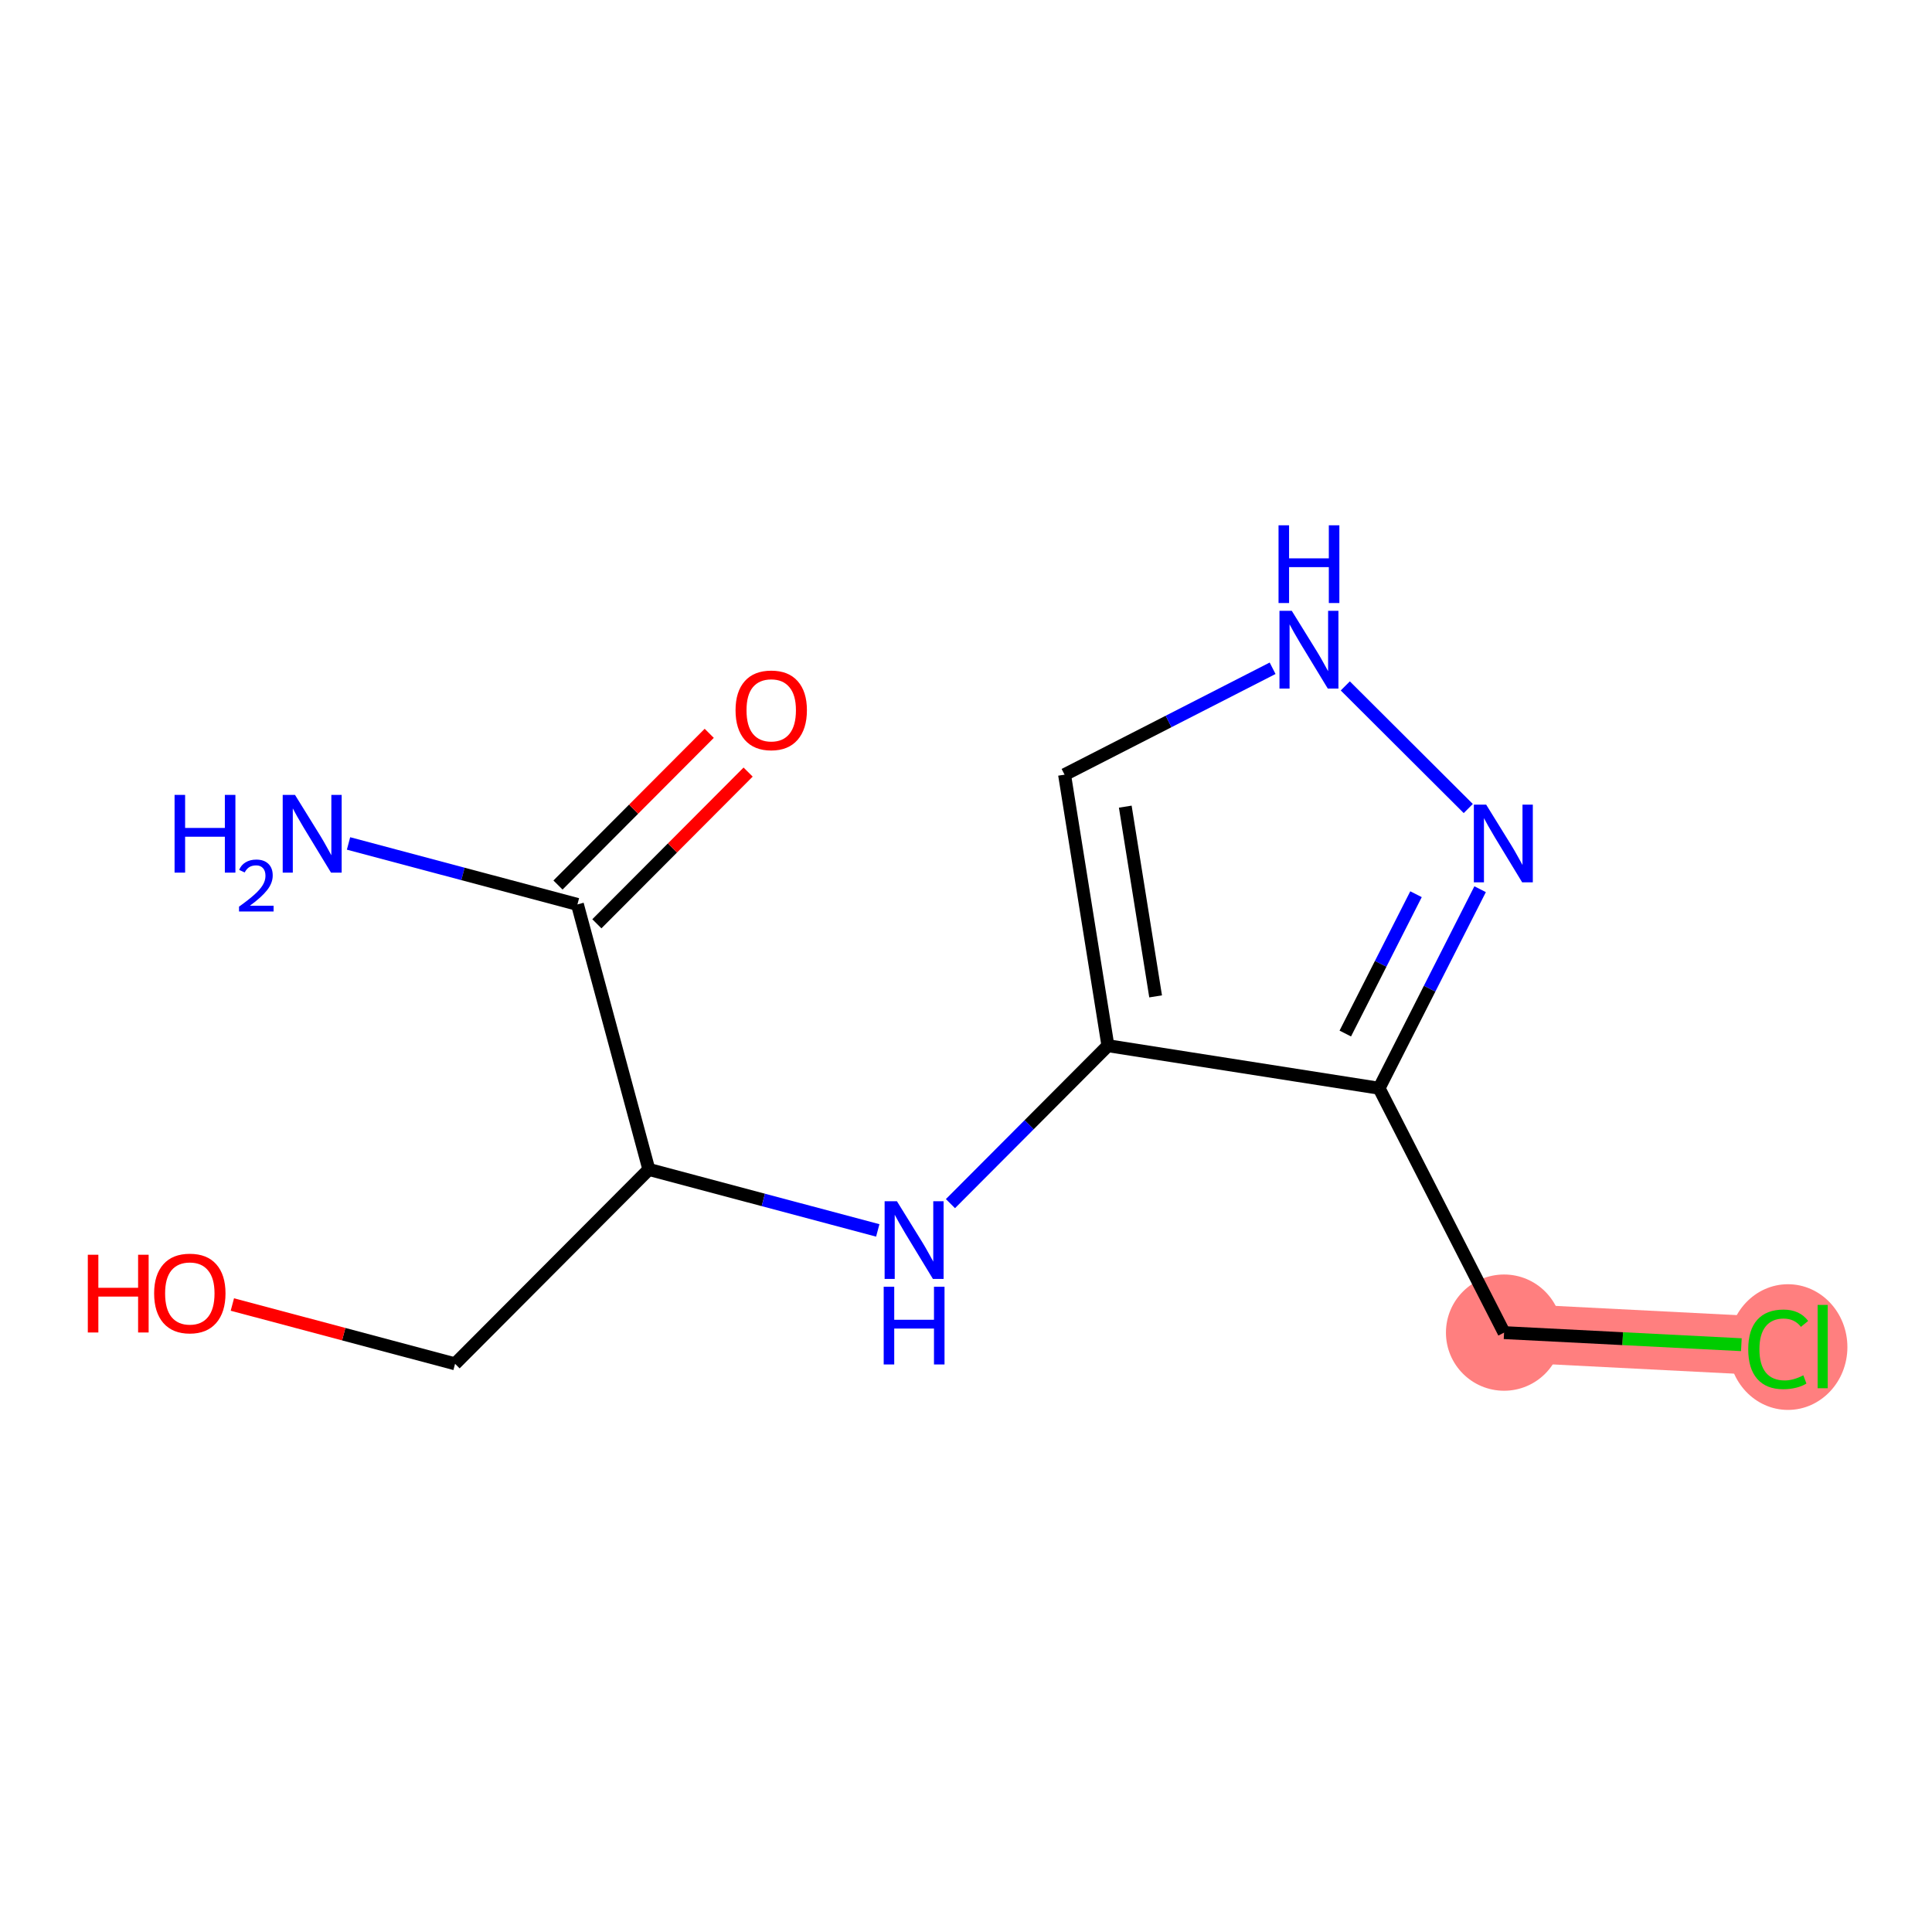 <?xml version='1.0' encoding='iso-8859-1'?>
<svg version='1.1' baseProfile='full'
              xmlns='http://www.w3.org/2000/svg'
                      xmlns:rdkit='http://www.rdkit.org/xml'
                      xmlns:xlink='http://www.w3.org/1999/xlink'
                  xml:space='preserve'
width='300px' height='300px' viewBox='0 0 300 300'>
<!-- END OF HEADER -->
<rect style='opacity:1.0;fill:#FFFFFF;stroke:none' width='300' height='300' x='0' y='0'> </rect>
<rect style='opacity:1.0;fill:#FFFFFF;stroke:none' width='300' height='300' x='0' y='0'> </rect>
<path d='M 233.551,206.929 L 276.118,209.096' style='fill:none;fill-rule:evenodd;stroke:#FF7F7F;stroke-width:9.1px;stroke-linecap:butt;stroke-linejoin:miter;stroke-opacity:1' />
<ellipse cx='233.551' cy='206.929' rx='8.525' ry='8.525'  style='fill:#FF7F7F;fill-rule:evenodd;stroke:#FF7F7F;stroke-width:1.0px;stroke-linecap:butt;stroke-linejoin:miter;stroke-opacity:1' />
<ellipse cx='277.635' cy='209.173' rx='8.728' ry='9.259'  style='fill:#FF7F7F;fill-rule:evenodd;stroke:#FF7F7F;stroke-width:1.0px;stroke-linecap:butt;stroke-linejoin:miter;stroke-opacity:1' />
<path class='bond-0 atom-0 atom-1' d='M 54.119,130.97 L 71.891,135.703' style='fill:none;fill-rule:evenodd;stroke:#0000FF;stroke-width:2.0px;stroke-linecap:butt;stroke-linejoin:miter;stroke-opacity:1' />
<path class='bond-0 atom-0 atom-1' d='M 71.891,135.703 L 89.662,140.436' style='fill:none;fill-rule:evenodd;stroke:#000000;stroke-width:2.0px;stroke-linecap:butt;stroke-linejoin:miter;stroke-opacity:1' />
<path class='bond-1 atom-1 atom-2' d='M 92.681,143.446 L 104.424,131.667' style='fill:none;fill-rule:evenodd;stroke:#000000;stroke-width:2.0px;stroke-linecap:butt;stroke-linejoin:miter;stroke-opacity:1' />
<path class='bond-1 atom-1 atom-2' d='M 104.424,131.667 L 116.168,119.888' style='fill:none;fill-rule:evenodd;stroke:#FF0000;stroke-width:2.0px;stroke-linecap:butt;stroke-linejoin:miter;stroke-opacity:1' />
<path class='bond-1 atom-1 atom-2' d='M 86.644,137.427 L 98.388,125.648' style='fill:none;fill-rule:evenodd;stroke:#000000;stroke-width:2.0px;stroke-linecap:butt;stroke-linejoin:miter;stroke-opacity:1' />
<path class='bond-1 atom-1 atom-2' d='M 98.388,125.648 L 110.131,113.87' style='fill:none;fill-rule:evenodd;stroke:#FF0000;stroke-width:2.0px;stroke-linecap:butt;stroke-linejoin:miter;stroke-opacity:1' />
<path class='bond-2 atom-1 atom-3' d='M 89.662,140.436 L 100.755,181.59' style='fill:none;fill-rule:evenodd;stroke:#000000;stroke-width:2.0px;stroke-linecap:butt;stroke-linejoin:miter;stroke-opacity:1' />
<path class='bond-3 atom-3 atom-4' d='M 100.755,181.59 L 70.662,211.774' style='fill:none;fill-rule:evenodd;stroke:#000000;stroke-width:2.0px;stroke-linecap:butt;stroke-linejoin:miter;stroke-opacity:1' />
<path class='bond-5 atom-3 atom-6' d='M 100.755,181.59 L 118.527,186.324' style='fill:none;fill-rule:evenodd;stroke:#000000;stroke-width:2.0px;stroke-linecap:butt;stroke-linejoin:miter;stroke-opacity:1' />
<path class='bond-5 atom-3 atom-6' d='M 118.527,186.324 L 136.299,191.057' style='fill:none;fill-rule:evenodd;stroke:#0000FF;stroke-width:2.0px;stroke-linecap:butt;stroke-linejoin:miter;stroke-opacity:1' />
<path class='bond-4 atom-4 atom-5' d='M 70.662,211.774 L 53.372,207.169' style='fill:none;fill-rule:evenodd;stroke:#000000;stroke-width:2.0px;stroke-linecap:butt;stroke-linejoin:miter;stroke-opacity:1' />
<path class='bond-4 atom-4 atom-5' d='M 53.372,207.169 L 36.081,202.564' style='fill:none;fill-rule:evenodd;stroke:#FF0000;stroke-width:2.0px;stroke-linecap:butt;stroke-linejoin:miter;stroke-opacity:1' />
<path class='bond-6 atom-6 atom-7' d='M 147.585,186.9 L 159.811,174.638' style='fill:none;fill-rule:evenodd;stroke:#0000FF;stroke-width:2.0px;stroke-linecap:butt;stroke-linejoin:miter;stroke-opacity:1' />
<path class='bond-6 atom-6 atom-7' d='M 159.811,174.638 L 172.036,162.376' style='fill:none;fill-rule:evenodd;stroke:#000000;stroke-width:2.0px;stroke-linecap:butt;stroke-linejoin:miter;stroke-opacity:1' />
<path class='bond-7 atom-7 atom-8' d='M 172.036,162.376 L 165.305,120.289' style='fill:none;fill-rule:evenodd;stroke:#000000;stroke-width:2.0px;stroke-linecap:butt;stroke-linejoin:miter;stroke-opacity:1' />
<path class='bond-7 atom-7 atom-8' d='M 179.444,154.717 L 174.732,125.256' style='fill:none;fill-rule:evenodd;stroke:#000000;stroke-width:2.0px;stroke-linecap:butt;stroke-linejoin:miter;stroke-opacity:1' />
<path class='bond-13 atom-11 atom-7' d='M 214.144,168.981 L 172.036,162.376' style='fill:none;fill-rule:evenodd;stroke:#000000;stroke-width:2.0px;stroke-linecap:butt;stroke-linejoin:miter;stroke-opacity:1' />
<path class='bond-8 atom-8 atom-9' d='M 165.305,120.289 L 181.458,112.028' style='fill:none;fill-rule:evenodd;stroke:#000000;stroke-width:2.0px;stroke-linecap:butt;stroke-linejoin:miter;stroke-opacity:1' />
<path class='bond-8 atom-8 atom-9' d='M 181.458,112.028 L 197.61,103.768' style='fill:none;fill-rule:evenodd;stroke:#0000FF;stroke-width:2.0px;stroke-linecap:butt;stroke-linejoin:miter;stroke-opacity:1' />
<path class='bond-9 atom-9 atom-10' d='M 208.896,106.508 L 227.993,125.547' style='fill:none;fill-rule:evenodd;stroke:#0000FF;stroke-width:2.0px;stroke-linecap:butt;stroke-linejoin:miter;stroke-opacity:1' />
<path class='bond-10 atom-10 atom-11' d='M 229.832,138.076 L 221.988,153.529' style='fill:none;fill-rule:evenodd;stroke:#0000FF;stroke-width:2.0px;stroke-linecap:butt;stroke-linejoin:miter;stroke-opacity:1' />
<path class='bond-10 atom-10 atom-11' d='M 221.988,153.529 L 214.144,168.981' style='fill:none;fill-rule:evenodd;stroke:#000000;stroke-width:2.0px;stroke-linecap:butt;stroke-linejoin:miter;stroke-opacity:1' />
<path class='bond-10 atom-10 atom-11' d='M 219.878,138.853 L 214.387,149.67' style='fill:none;fill-rule:evenodd;stroke:#0000FF;stroke-width:2.0px;stroke-linecap:butt;stroke-linejoin:miter;stroke-opacity:1' />
<path class='bond-10 atom-10 atom-11' d='M 214.387,149.67 L 208.896,160.487' style='fill:none;fill-rule:evenodd;stroke:#000000;stroke-width:2.0px;stroke-linecap:butt;stroke-linejoin:miter;stroke-opacity:1' />
<path class='bond-11 atom-11 atom-12' d='M 214.144,168.981 L 233.551,206.929' style='fill:none;fill-rule:evenodd;stroke:#000000;stroke-width:2.0px;stroke-linecap:butt;stroke-linejoin:miter;stroke-opacity:1' />
<path class='bond-12 atom-12 atom-13' d='M 233.551,206.929 L 251.974,207.867' style='fill:none;fill-rule:evenodd;stroke:#000000;stroke-width:2.0px;stroke-linecap:butt;stroke-linejoin:miter;stroke-opacity:1' />
<path class='bond-12 atom-12 atom-13' d='M 251.974,207.867 L 270.398,208.805' style='fill:none;fill-rule:evenodd;stroke:#00CC00;stroke-width:2.0px;stroke-linecap:butt;stroke-linejoin:miter;stroke-opacity:1' />
<path  class='atom-0' d='M 27.108 123.431
L 28.744 123.431
L 28.744 128.563
L 34.916 128.563
L 34.916 123.431
L 36.553 123.431
L 36.553 135.502
L 34.916 135.502
L 34.916 129.927
L 28.744 129.927
L 28.744 135.502
L 27.108 135.502
L 27.108 123.431
' fill='#0000FF'/>
<path  class='atom-0' d='M 37.138 135.078
Q 37.431 134.324, 38.128 133.908
Q 38.826 133.48, 39.794 133.48
Q 40.998 133.48, 41.673 134.133
Q 42.348 134.786, 42.348 135.945
Q 42.348 137.126, 41.47 138.229
Q 40.604 139.332, 38.803 140.637
L 42.483 140.637
L 42.483 141.537
L 37.115 141.537
L 37.115 140.783
Q 38.601 139.726, 39.478 138.938
Q 40.367 138.15, 40.795 137.441
Q 41.222 136.732, 41.222 136.001
Q 41.222 135.236, 40.84 134.808
Q 40.457 134.381, 39.794 134.381
Q 39.152 134.381, 38.724 134.639
Q 38.297 134.898, 37.993 135.472
L 37.138 135.078
' fill='#0000FF'/>
<path  class='atom-0' d='M 45.807 123.431
L 49.763 129.824
Q 50.155 130.455, 50.786 131.598
Q 51.416 132.74, 51.451 132.808
L 51.451 123.431
L 53.053 123.431
L 53.053 135.502
L 51.399 135.502
L 47.154 128.512
Q 46.66 127.693, 46.131 126.756
Q 45.62 125.818, 45.466 125.528
L 45.466 135.502
L 43.898 135.502
L 43.898 123.431
L 45.807 123.431
' fill='#0000FF'/>
<path  class='atom-2' d='M 114.215 110.287
Q 114.215 107.388, 115.647 105.769
Q 117.079 104.149, 119.756 104.149
Q 122.433 104.149, 123.865 105.769
Q 125.297 107.388, 125.297 110.287
Q 125.297 113.219, 123.848 114.89
Q 122.399 116.544, 119.756 116.544
Q 117.096 116.544, 115.647 114.89
Q 114.215 113.236, 114.215 110.287
M 119.756 115.18
Q 121.597 115.18, 122.586 113.952
Q 123.592 112.708, 123.592 110.287
Q 123.592 107.917, 122.586 106.724
Q 121.597 105.513, 119.756 105.513
Q 117.915 105.513, 116.909 106.706
Q 115.92 107.9, 115.92 110.287
Q 115.92 112.725, 116.909 113.952
Q 117.915 115.18, 119.756 115.18
' fill='#FF0000'/>
<path  class='atom-5' d='M 13.636 194.837
L 15.273 194.837
L 15.273 199.969
L 21.445 199.969
L 21.445 194.837
L 23.081 194.837
L 23.081 206.908
L 21.445 206.908
L 21.445 201.333
L 15.273 201.333
L 15.273 206.908
L 13.636 206.908
L 13.636 194.837
' fill='#FF0000'/>
<path  class='atom-5' d='M 23.934 200.838
Q 23.934 197.94, 25.366 196.32
Q 26.798 194.7, 29.475 194.7
Q 32.152 194.7, 33.584 196.32
Q 35.016 197.94, 35.016 200.838
Q 35.016 203.771, 33.567 205.441
Q 32.117 207.095, 29.475 207.095
Q 26.815 207.095, 25.366 205.441
Q 23.934 203.788, 23.934 200.838
M 29.475 205.731
Q 31.316 205.731, 32.305 204.504
Q 33.311 203.259, 33.311 200.838
Q 33.311 198.468, 32.305 197.275
Q 31.316 196.064, 29.475 196.064
Q 27.634 196.064, 26.628 197.258
Q 25.639 198.451, 25.639 200.838
Q 25.639 203.276, 26.628 204.504
Q 27.634 205.731, 29.475 205.731
' fill='#FF0000'/>
<path  class='atom-6' d='M 139.274 186.525
L 143.229 192.918
Q 143.621 193.549, 144.252 194.691
Q 144.883 195.834, 144.917 195.902
L 144.917 186.525
L 146.52 186.525
L 146.52 198.596
L 144.866 198.596
L 140.621 191.605
Q 140.126 190.787, 139.598 189.849
Q 139.086 188.912, 138.933 188.622
L 138.933 198.596
L 137.364 198.596
L 137.364 186.525
L 139.274 186.525
' fill='#0000FF'/>
<path  class='atom-6' d='M 137.22 199.803
L 138.856 199.803
L 138.856 204.934
L 145.028 204.934
L 145.028 199.803
L 146.665 199.803
L 146.665 211.873
L 145.028 211.873
L 145.028 206.298
L 138.856 206.298
L 138.856 211.873
L 137.22 211.873
L 137.22 199.803
' fill='#0000FF'/>
<path  class='atom-9' d='M 200.585 94.846
L 204.54 101.24
Q 204.933 101.87, 205.563 103.013
Q 206.194 104.155, 206.228 104.223
L 206.228 94.846
L 207.831 94.846
L 207.831 106.917
L 206.177 106.917
L 201.932 99.927
Q 201.438 99.108, 200.909 98.171
Q 200.398 97.233, 200.244 96.943
L 200.244 106.917
L 198.676 106.917
L 198.676 94.846
L 200.585 94.846
' fill='#0000FF'/>
<path  class='atom-9' d='M 198.531 81.568
L 200.167 81.568
L 200.167 86.7
L 206.339 86.7
L 206.339 81.568
L 207.976 81.568
L 207.976 93.639
L 206.339 93.639
L 206.339 88.064
L 200.167 88.064
L 200.167 93.639
L 198.531 93.639
L 198.531 81.568
' fill='#0000FF'/>
<path  class='atom-10' d='M 230.769 124.94
L 234.724 131.333
Q 235.116 131.964, 235.747 133.106
Q 236.378 134.249, 236.412 134.317
L 236.412 124.94
L 238.015 124.94
L 238.015 137.011
L 236.361 137.011
L 232.116 130.02
Q 231.621 129.202, 231.093 128.264
Q 230.581 127.327, 230.428 127.037
L 230.428 137.011
L 228.859 137.011
L 228.859 124.94
L 230.769 124.94
' fill='#0000FF'/>
<path  class='atom-13' d='M 271.464 209.514
Q 271.464 206.513, 272.862 204.945
Q 274.277 203.359, 276.953 203.359
Q 279.443 203.359, 280.772 205.115
L 279.647 206.036
Q 278.675 204.757, 276.953 204.757
Q 275.129 204.757, 274.157 205.985
Q 273.203 207.195, 273.203 209.514
Q 273.203 211.901, 274.192 213.128
Q 275.197 214.356, 277.141 214.356
Q 278.471 214.356, 280.022 213.555
L 280.5 214.833
Q 279.869 215.242, 278.914 215.481
Q 277.959 215.72, 276.902 215.72
Q 274.277 215.72, 272.862 214.117
Q 271.464 212.515, 271.464 209.514
' fill='#00CC00'/>
<path  class='atom-13' d='M 282.239 202.626
L 283.807 202.626
L 283.807 215.566
L 282.239 215.566
L 282.239 202.626
' fill='#00CC00'/>
</svg>
